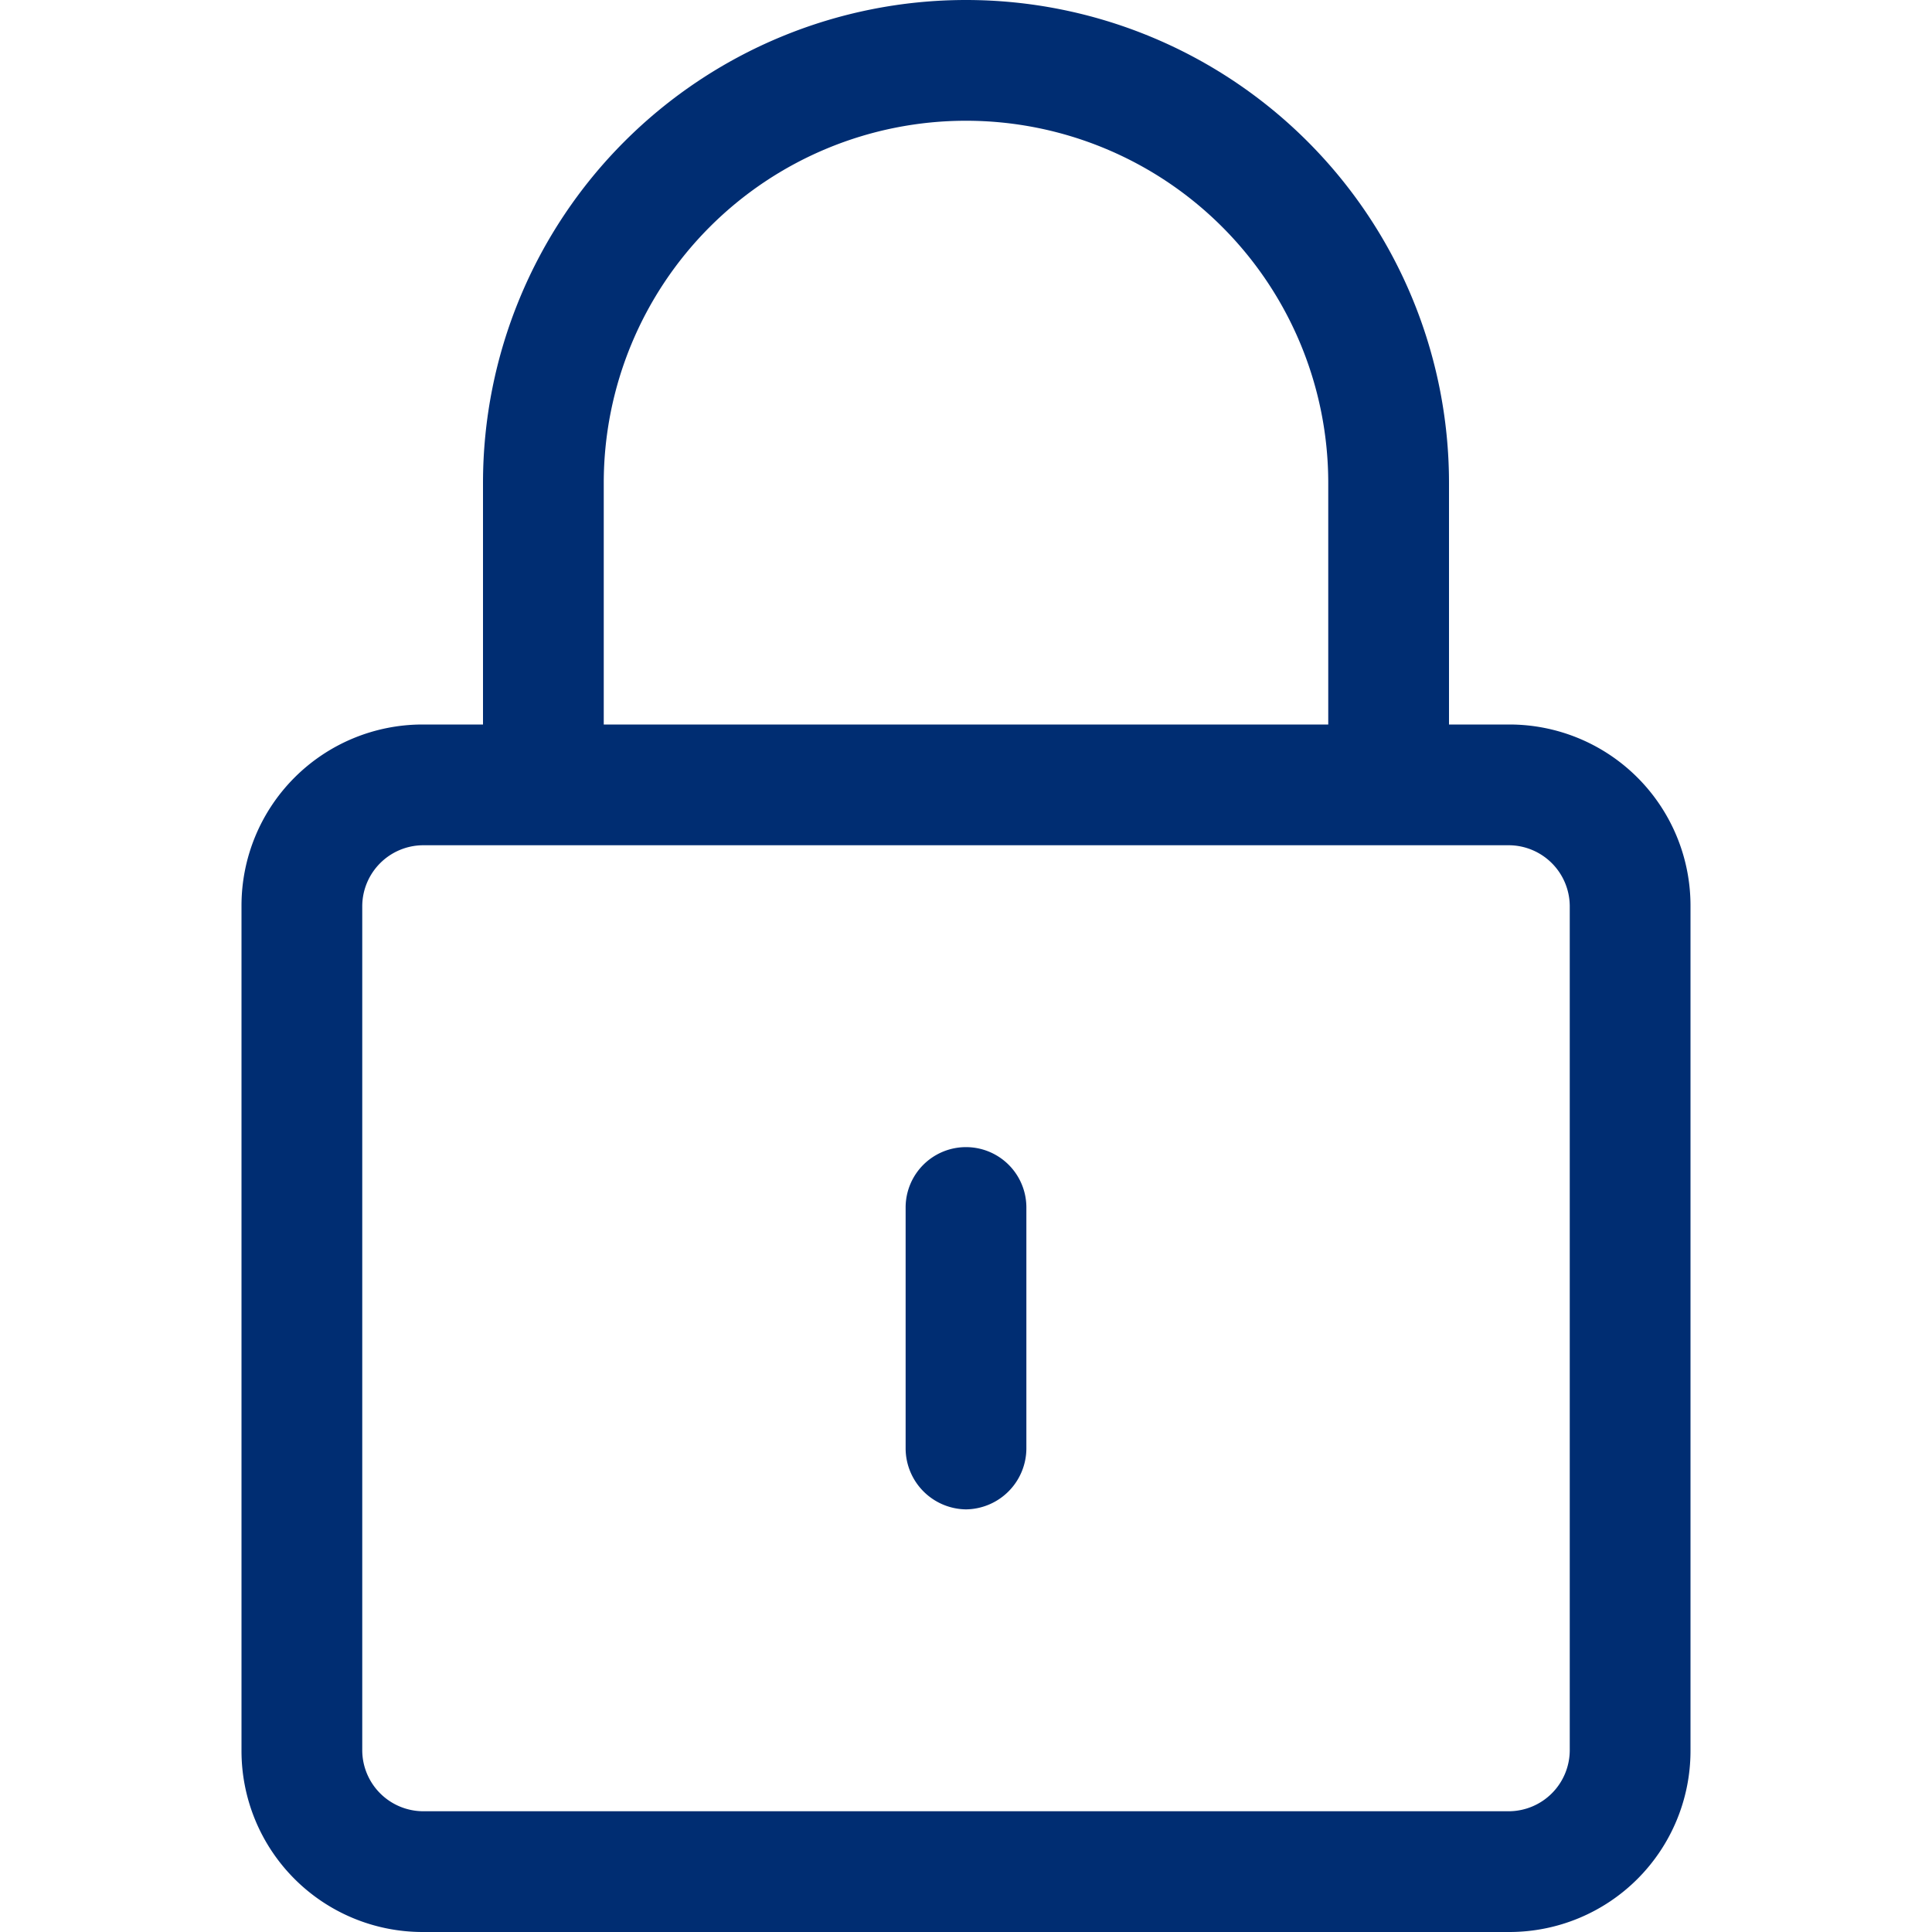 <svg xmlns="http://www.w3.org/2000/svg" width="24" height="24" viewBox="0 0 24 24"><title>icon-aivia-padlock</title><rect width="24" height="24" style="fill:none"/><path d="M5.25,24A2.25,2.25,0,0,1,3,21.75V11.25A2.25,2.25,0,0,1,5.25,9H6V6A6,6,0,0,1,18,6V9h.75A2.25,2.25,0,0,1,21,11.25v10.5A2.25,2.25,0,0,1,18.75,24Zm0-13.5a.76.76,0,0,0-.75.75v10.5a.76.76,0,0,0,.75.75h13.5a.76.76,0,0,0,.75-.75V11.25a.76.76,0,0,0-.75-.75ZM16.5,9V6a4.5,4.5,0,0,0-9,0V9Z" style="fill:#002d72"/><path d="M12,18.75a.76.76,0,0,1-.75-.75V15a.75.75,0,0,1,1.5,0v3A.76.76,0,0,1,12,18.75Z" style="fill:#002d72"/></svg>